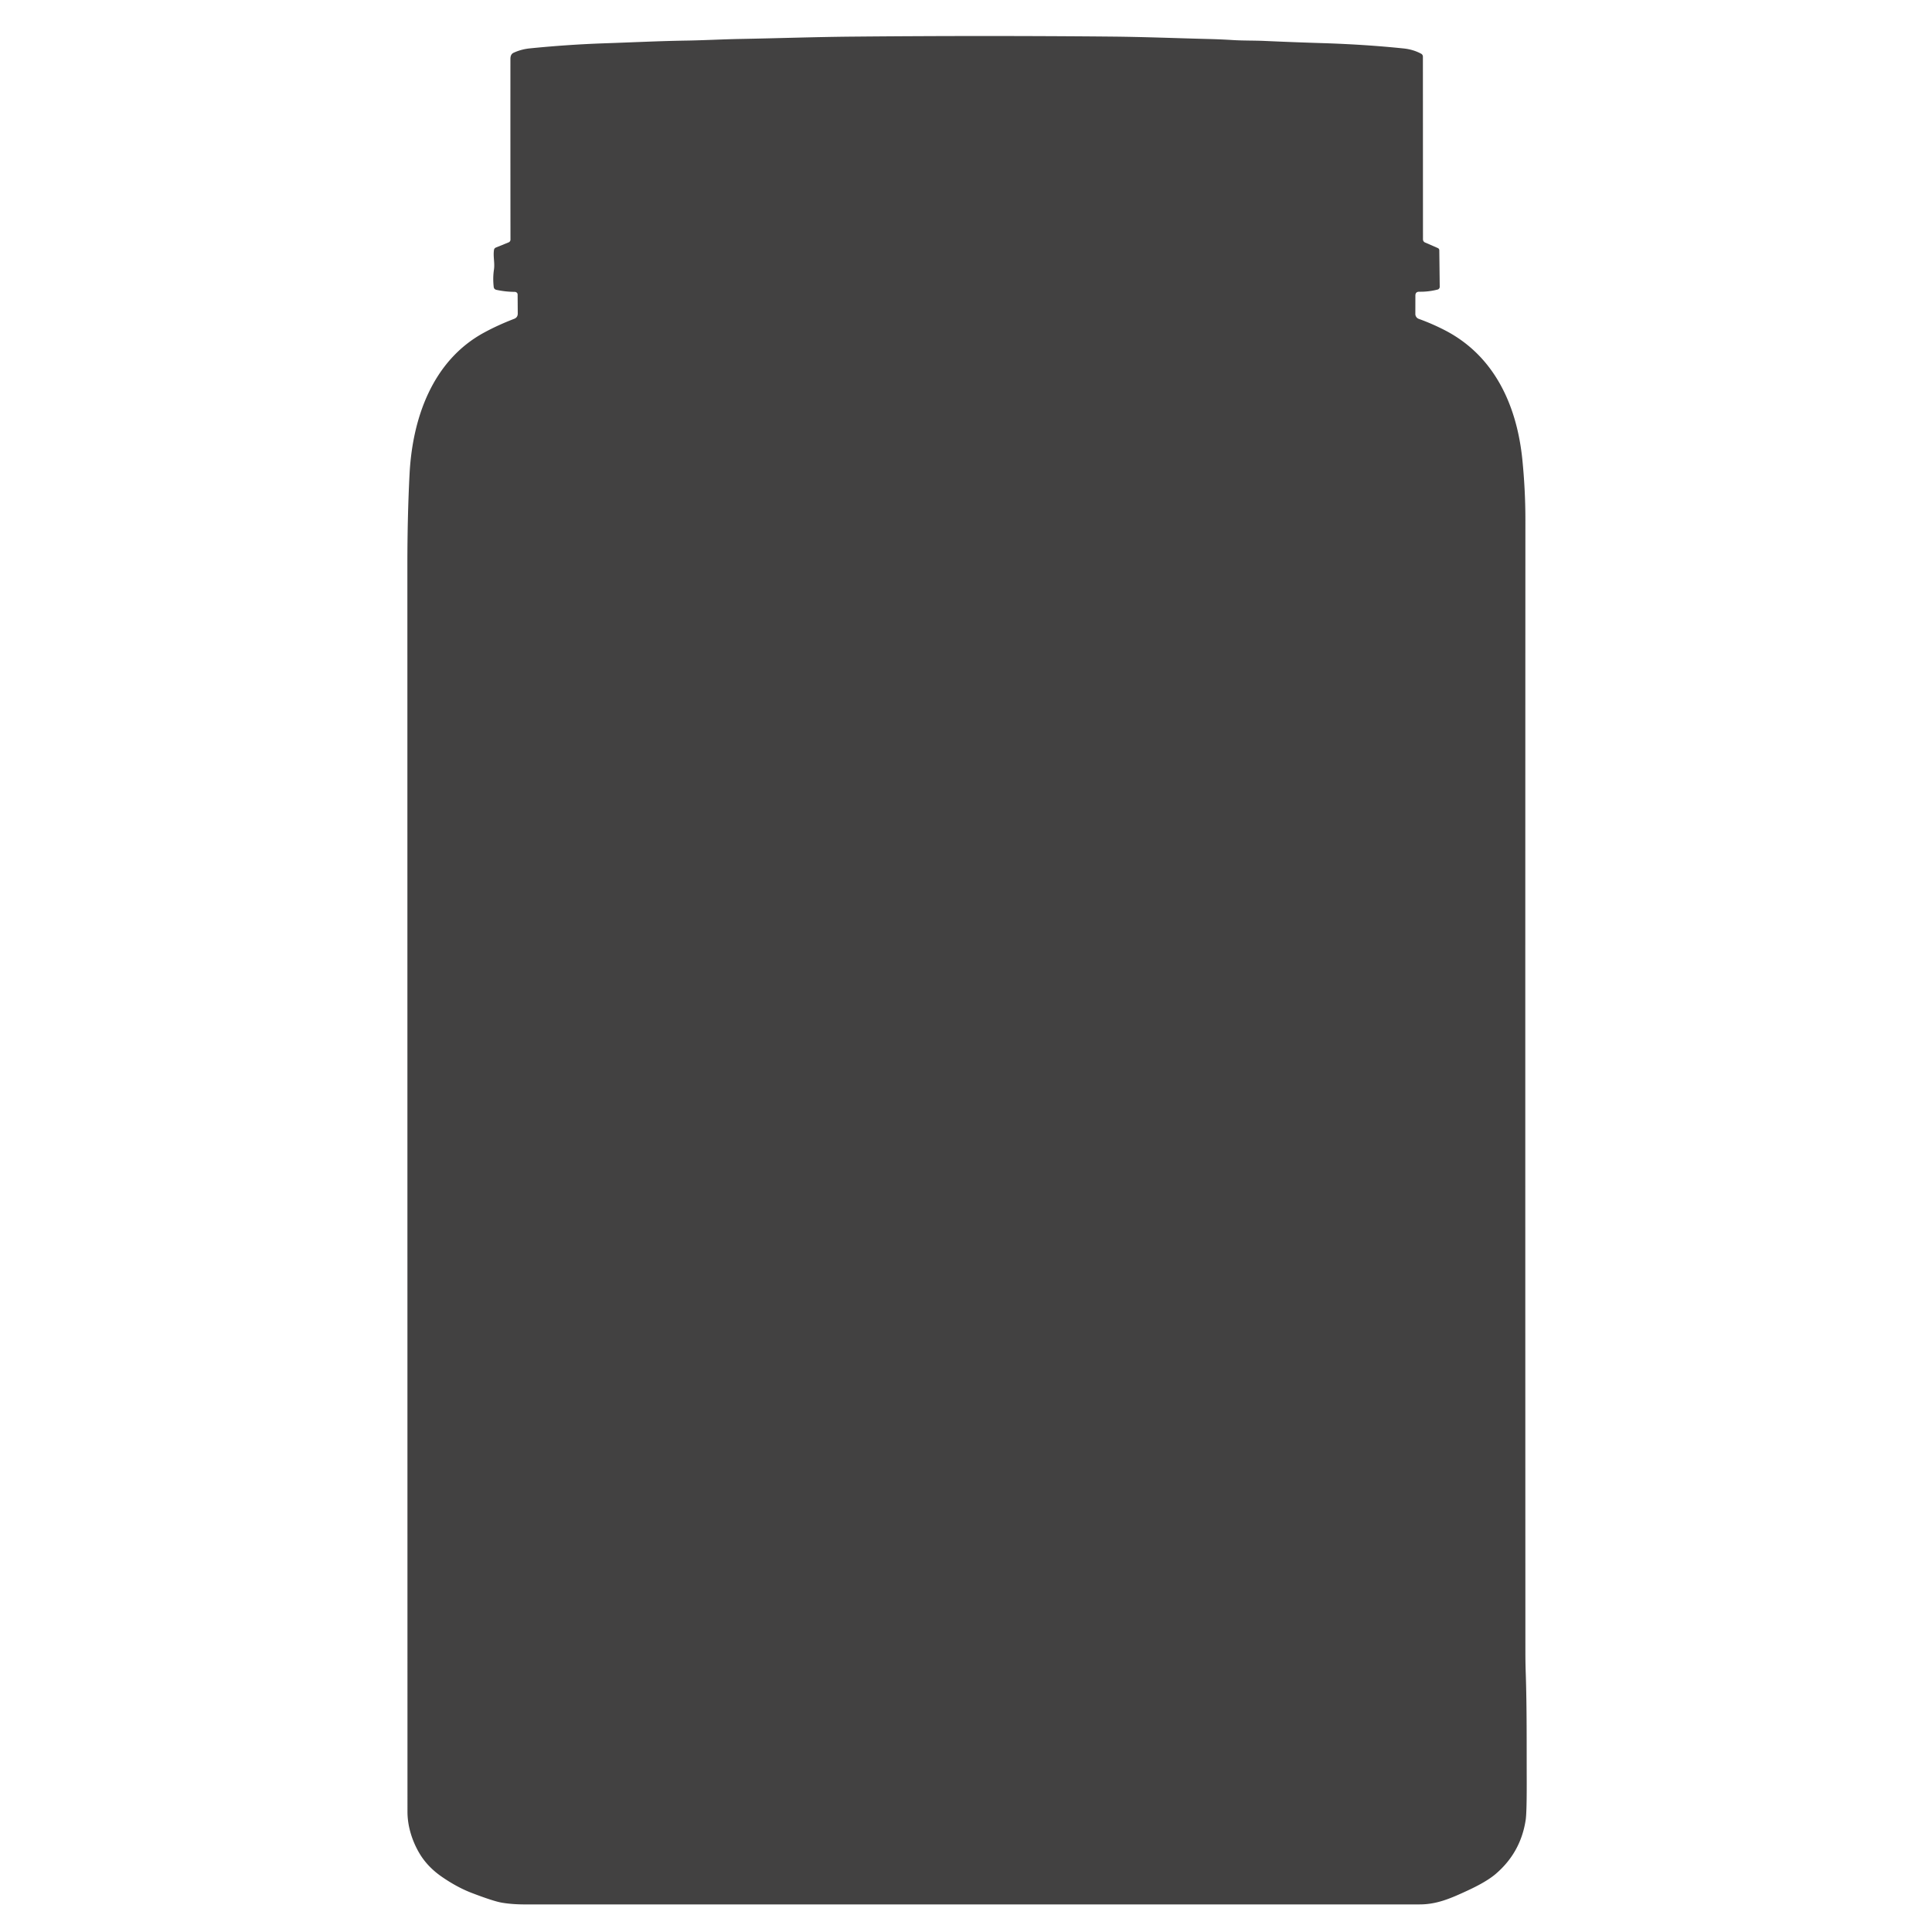 <?xml version="1.0" encoding="UTF-8" standalone="no"?>
<!DOCTYPE svg PUBLIC "-//W3C//DTD SVG 1.1//EN" "http://www.w3.org/Graphics/SVG/1.1/DTD/svg11.dtd">
<svg xmlns="http://www.w3.org/2000/svg" version="1.1" viewBox="0.00 0.00 1000.00 1000.00">
<path fill="#424141" d="
  M 267.40 151.40
  Q 266.95 151.07 266.38 151.07
  Q 261.73 151.05 257.04 150.05
  Q 255.68 149.77 255.54 148.49
  Q 255.02 143.88 255.67 139.53
  C 256.18 136.13 255.17 132.81 255.69 129.36
  A 1.56 1.56 0.0 0 1 256.63 128.15
  L 263.28 125.44
  A 1.51 1.50 79.1 0 0 264.22 124.04
  Q 264.17 77.53 264.19 30.50
  Q 264.19 28.07 265.82 27.32
  Q 269.78 25.49 274.25 25.04
  Q 294.06 23.05 312.99 22.41
  C 327.35 21.93 341.03 21.23 355.24 21.01
  C 364.49 20.86 374.06 20.33 383.26 20.16
  C 402.41 19.82 421.79 19.13 441.00 18.96
  Q 509.21 18.33 575.50 18.94
  C 592.02 19.09 609.10 19.78 625.60 20.19
  Q 631.91 20.35 638.00 20.73
  C 643.50 21.08 649.12 20.94 654.67 21.19
  Q 669.44 21.86 684.48 22.32
  Q 706.60 23.01 726.52 25.08
  Q 731.44 25.59 735.58 27.80
  A 1.71 1.71 0.0 0 1 736.49 29.31
  L 736.53 123.89
  A 1.77 1.76 -78.3 0 0 737.59 125.51
  L 744.21 128.39
  A 1.28 1.28 0.0 0 1 744.98 129.55
  L 745.20 148.42
  A 1.48 1.48 0.0 0 1 744.09 149.88
  Q 739.39 151.08 734.64 151.00
  Q 732.60 150.96 732.60 153.00
  L 732.58 162.51
  A 2.69 2.68 10.3 0 0 734.34 165.04
  Q 741.39 167.59 747.91 170.96
  C 773.68 184.28 785.19 210.12 787.98 238.02
  C 788.99 248.15 789.55 258.61 789.54 269.28
  Q 789.44 562.20 789.54 855.08
  Q 789.54 860.50 789.72 865.91
  C 790.32 883.99 790.17 902.29 790.23 922.00
  Q 790.27 938.20 789.69 941.99
  Q 787.13 958.85 774.18 969.94
  Q 769.41 974.02 759.63 978.54
  C 750.88 982.59 743.81 985.72 734.78 985.72
  Q 506.26 985.72 271.88 985.73
  Q 265.03 985.73 259.75 984.82
  Q 255.39 984.07 244.25 979.81
  Q 236.65 976.91 228.72 971.44
  Q 221.18 966.24 217.01 959.12
  C 213.27 952.75 210.91 945.16 210.91 937.79
  Q 210.88 612.98 210.86 292.48
  Q 210.86 267.22 211.99 245.31
  C 213.47 216.58 223.78 186.67 250.60 172.13
  Q 257.75 168.25 266.12 165.03
  Q 268.01 164.30 267.99 162.27
  L 267.92 152.42
  A 1.30 1.29 -72.2 0 0 267.40 151.40
  Z"
/>
</svg>
